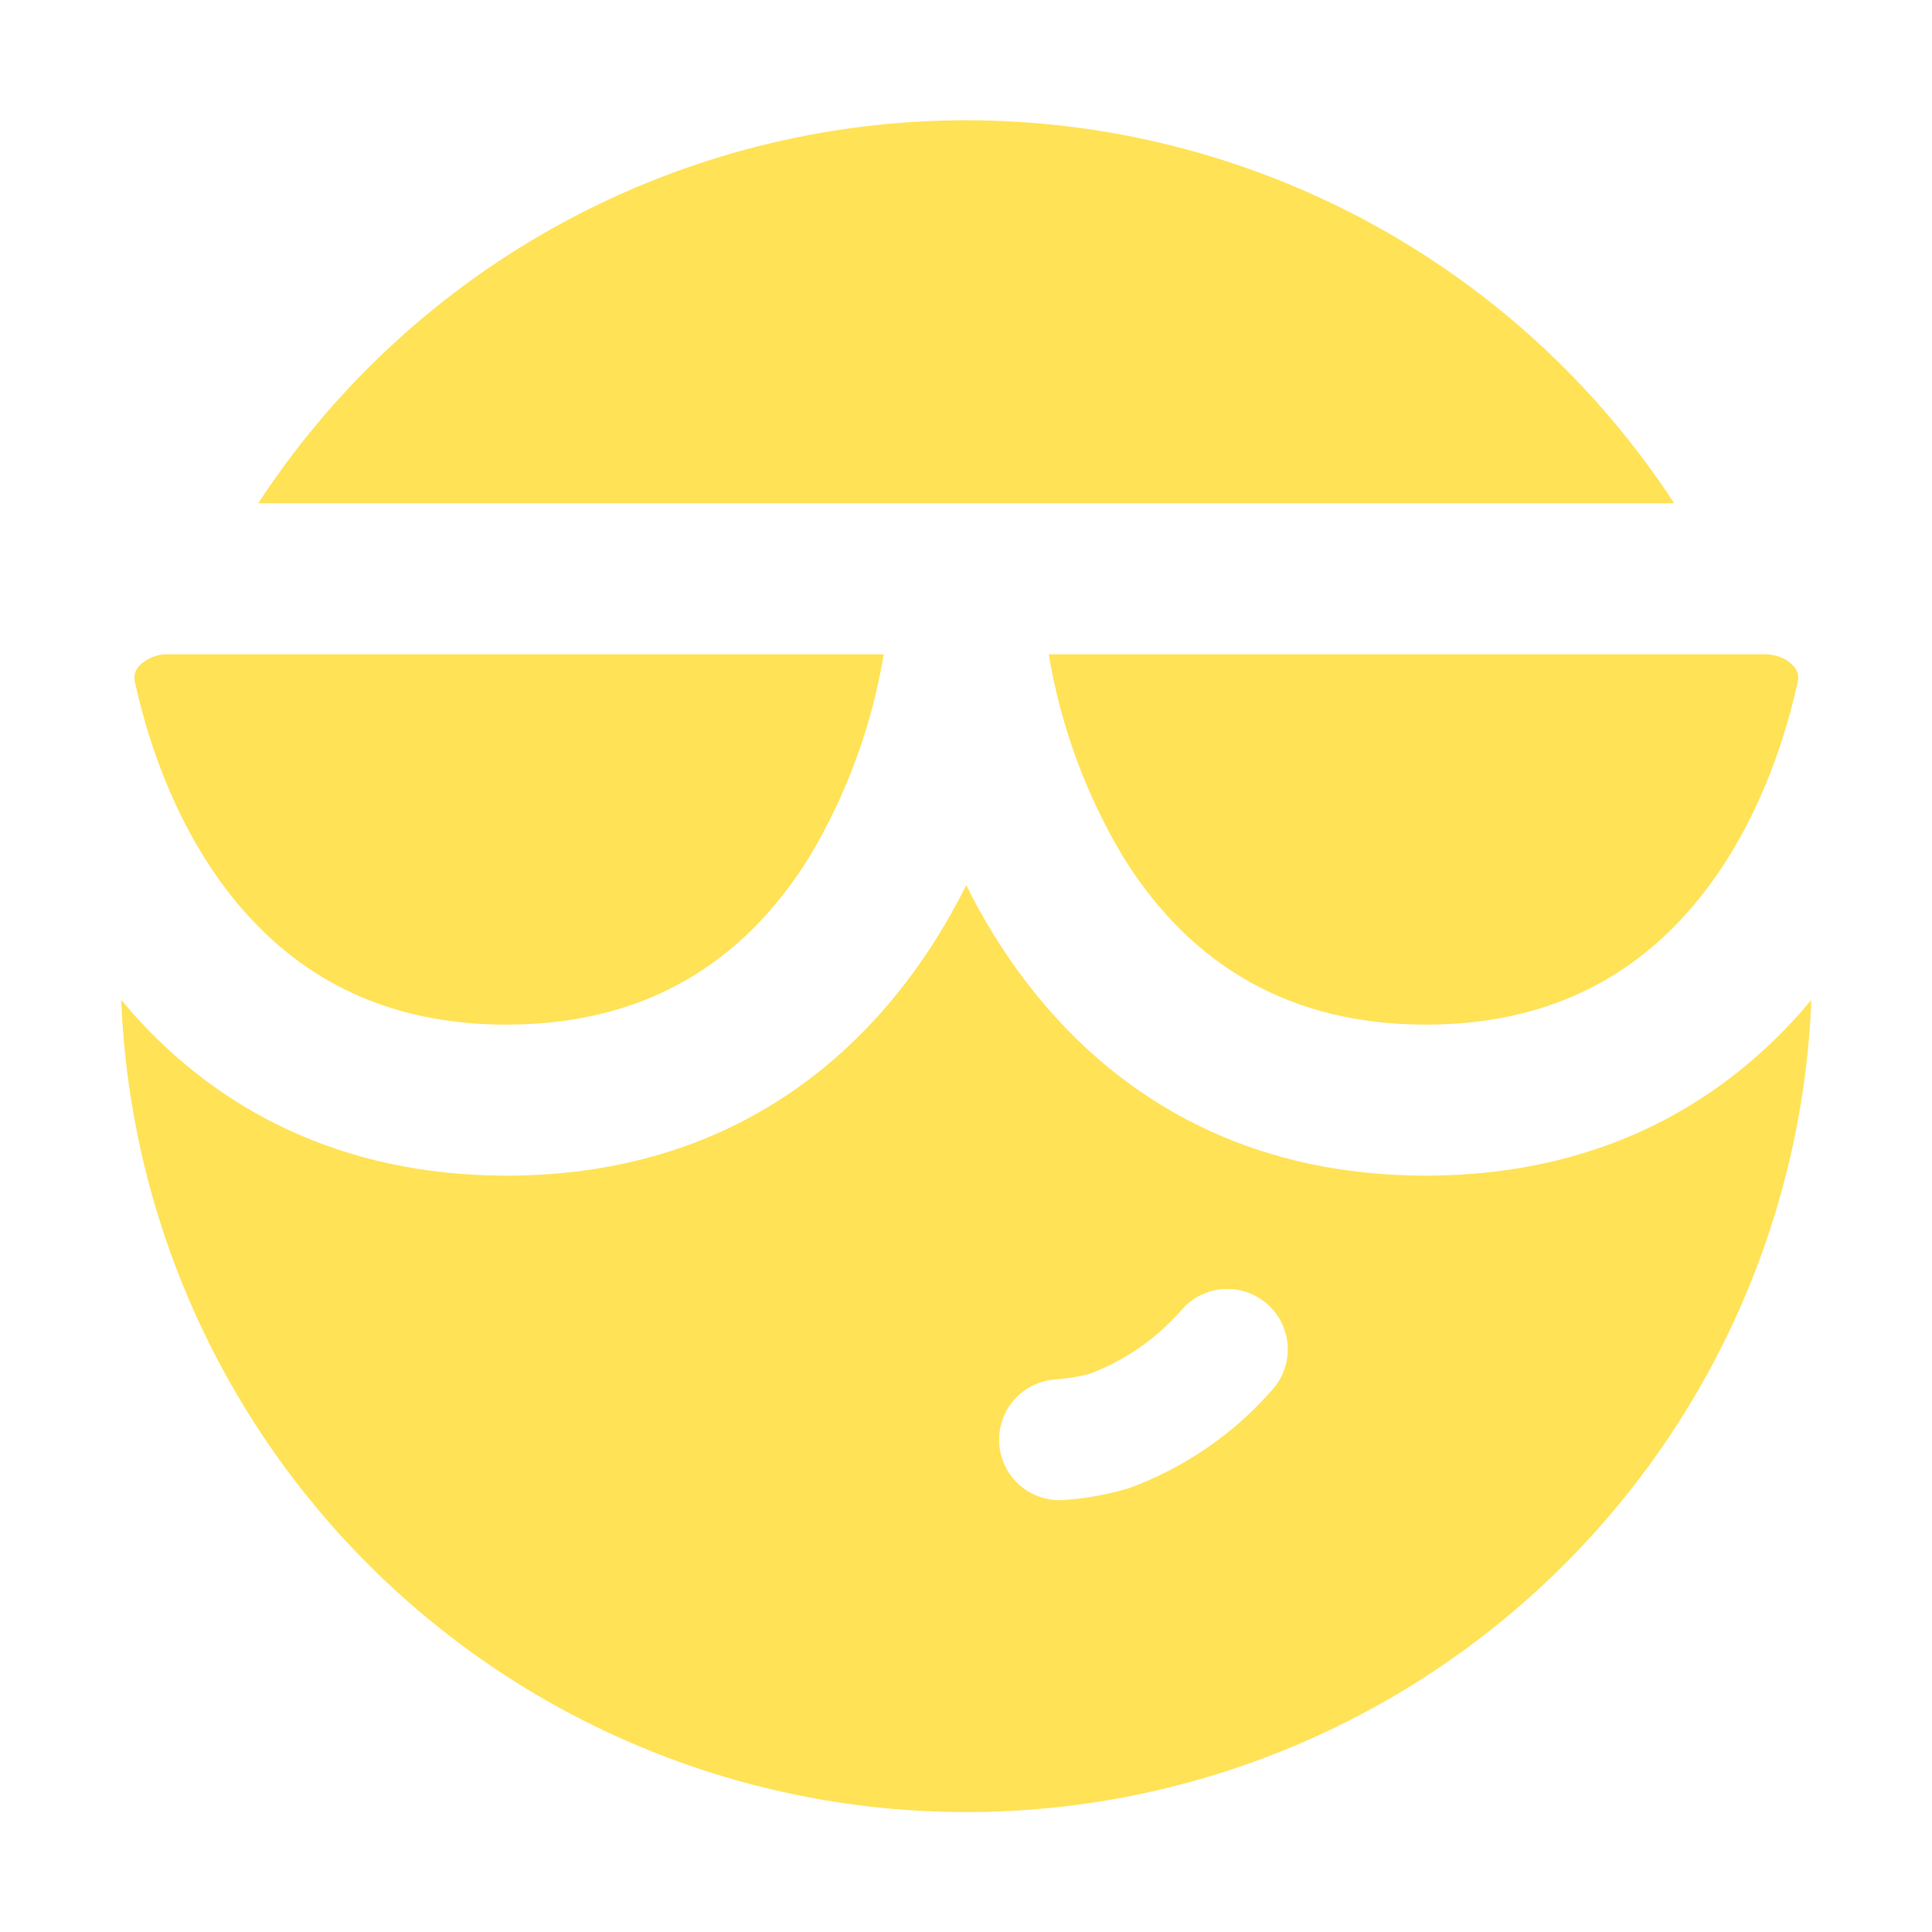 <svg width="32" height="32" viewBox="0 0 32 32" fill="none" xmlns="http://www.w3.org/2000/svg">
<path fill-rule="evenodd" clip-rule="evenodd" d="M16.004 8.336H4.277C5.551 6.387 7.29 4.787 9.337 3.679C11.385 2.572 13.676 1.992 16.004 1.992C18.332 1.992 20.623 2.572 22.67 3.679C24.718 4.787 26.457 6.387 27.73 8.336H16.004ZM16.004 14.661C15.864 14.943 15.711 15.218 15.546 15.486C14.223 17.631 11.951 19.472 8.391 19.472C5.614 19.472 3.593 18.348 2.204 16.791L2.008 16.561C2.151 20.177 3.688 23.597 6.297 26.105C8.906 28.613 12.385 30.014 16.004 30.014C19.623 30.015 23.102 28.614 25.711 26.107C28.32 23.599 29.858 20.179 30.002 16.562L29.806 16.789C28.417 18.348 26.396 19.472 23.618 19.472C20.056 19.472 17.787 17.631 16.462 15.486C16.296 15.218 16.143 14.943 16.004 14.661ZM20.981 21.591C20.881 21.506 20.765 21.44 20.64 21.399C20.515 21.358 20.383 21.342 20.252 21.352C20.12 21.362 19.992 21.398 19.875 21.458C19.758 21.517 19.653 21.599 19.568 21.699C19.157 22.17 18.636 22.532 18.051 22.754C17.861 22.803 17.671 22.835 17.479 22.848C17.214 22.867 16.967 22.99 16.793 23.19C16.619 23.39 16.532 23.652 16.55 23.917C16.569 24.181 16.692 24.428 16.892 24.602C17.093 24.776 17.354 24.864 17.619 24.845C17.985 24.82 18.347 24.754 18.699 24.649C19.621 24.311 20.443 23.746 21.087 23.004C21.173 22.904 21.238 22.789 21.279 22.664C21.32 22.539 21.337 22.407 21.327 22.276C21.317 22.145 21.281 22.017 21.222 21.899C21.162 21.782 21.081 21.677 20.981 21.591ZM2.314 11.021C2.277 11.056 2.25 11.101 2.236 11.15C2.222 11.2 2.222 11.252 2.236 11.302C2.516 12.584 3.09 14.027 4.071 15.124C5.018 16.184 6.372 16.971 8.391 16.971C10.923 16.971 12.458 15.73 13.418 14.173C14.028 13.147 14.442 12.015 14.637 10.837H2.778C2.692 10.835 2.607 10.851 2.527 10.882C2.448 10.914 2.375 10.961 2.314 11.021ZM18.591 14.173C17.98 13.147 17.567 12.015 17.37 10.837H29.229C29.445 10.837 29.61 10.925 29.695 11.021C29.733 11.056 29.76 11.101 29.774 11.15C29.788 11.2 29.788 11.252 29.774 11.302C29.493 12.584 28.919 14.027 27.939 15.124C26.992 16.184 25.635 16.971 23.616 16.971C21.087 16.971 19.552 15.73 18.591 14.173Z" fill="#FFE255"/>
</svg>

